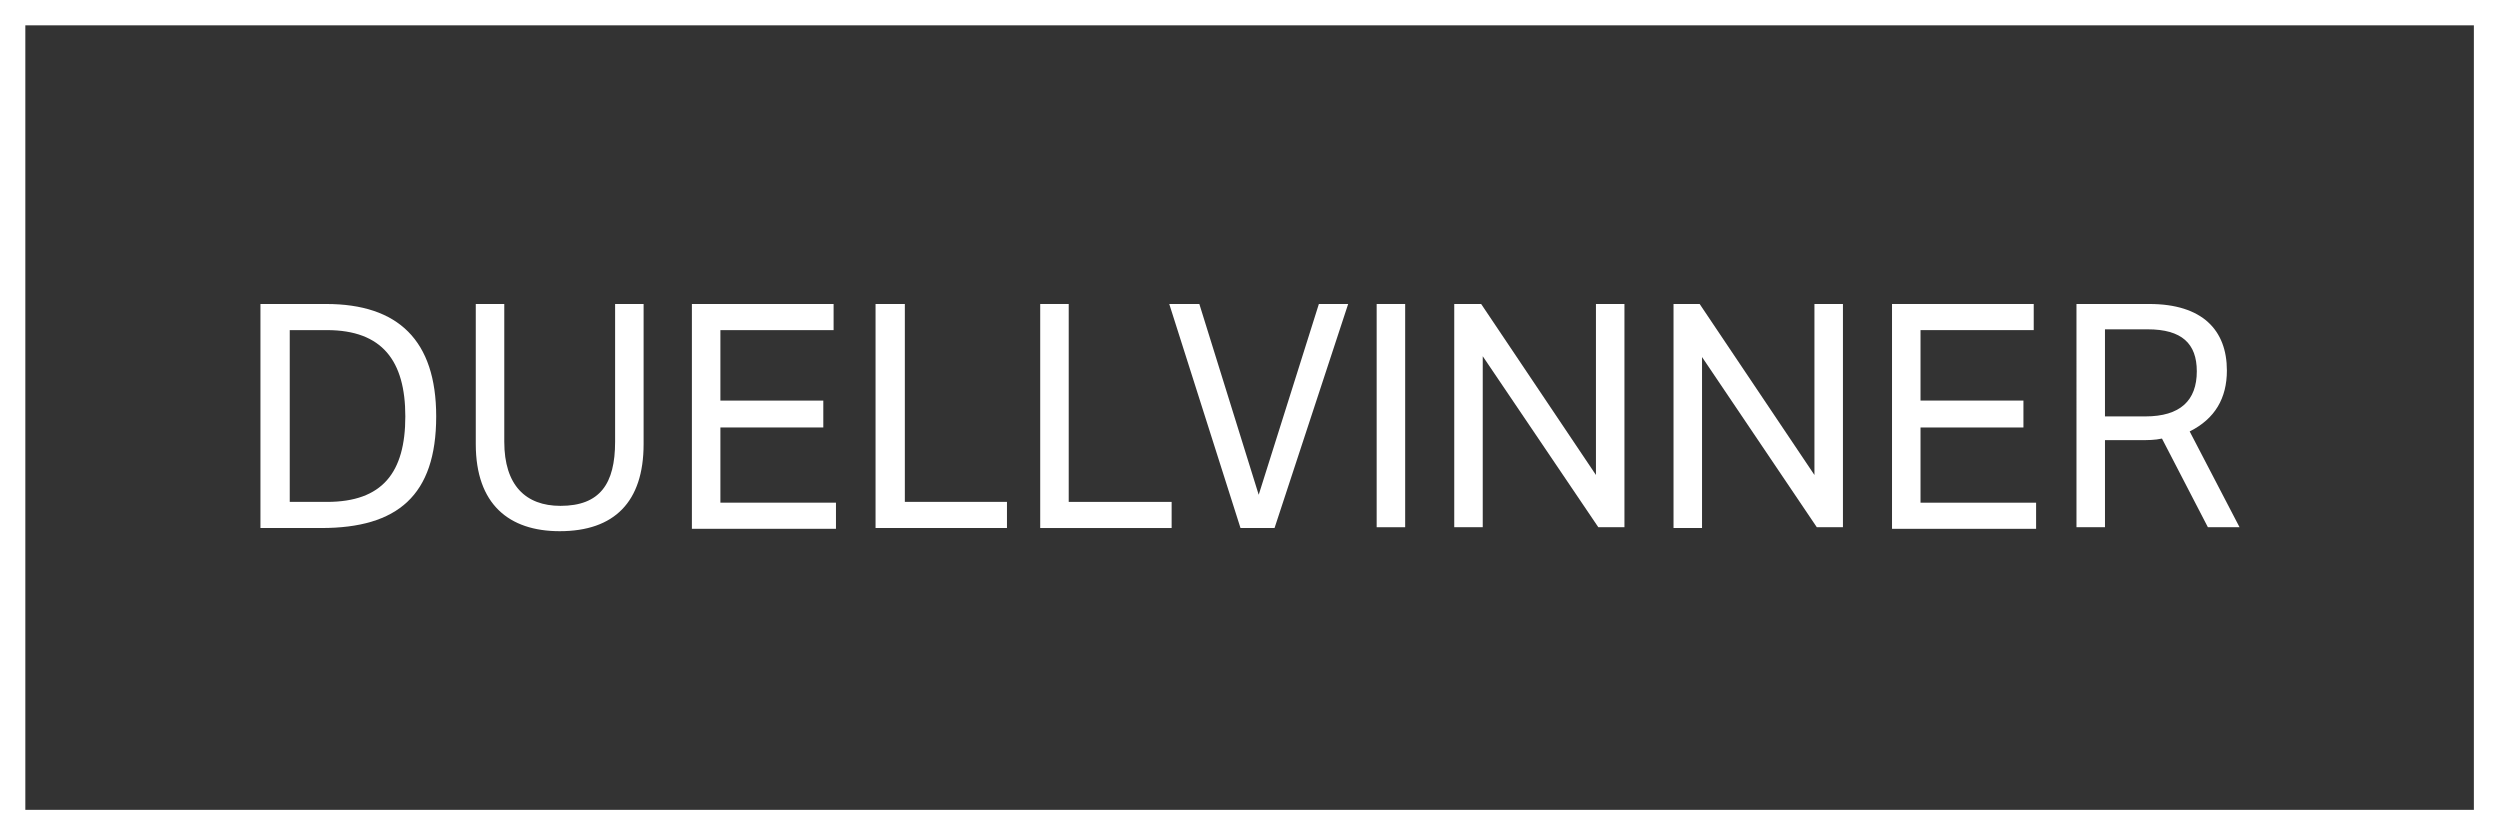 <?xml version="1.0" encoding="utf-8"?>
<!-- Generator: Adobe Illustrator 19.2.0, SVG Export Plug-In . SVG Version: 6.00 Build 0)  -->
<svg version="1.1" id="Layer_1" xmlns="http://www.w3.org/2000/svg" xmlns:xlink="http://www.w3.org/1999/xlink" x="0px" y="0px"
	 viewBox="0 0 315.8 105.5" style="enable-background:new 0 0 315.8 105.5;" xml:space="preserve">
<rect x="0" y="0" width="315.8" height="105.5" fill="#333333" stroke="none"/>
<style type="text/css">
	.st0{fill:#FFFFFF;}
</style>
<g>
	<path class="st0" d="M315.8,105.5H0V0h315.8V105.5z M3.2,102.3h309.3V3.2H3.2V102.3z"/>
</g>
<g>
	<path class="st0" d="M41.2,38.4c9.1,0,13.9,4.6,13.9,14.2c0,10-4.9,14.1-14.5,14.1h-7.7V38.4H41.2z M36.6,41.7v21.7h4.7
		c7,0,9.9-3.7,9.9-10.8c0-7-2.9-10.9-9.9-10.9H36.6z"/>
	<path class="st0" d="M63.7,38.4v17.4c0,5.5,2.7,8.1,7.1,8.1c5,0,6.9-2.8,6.9-8.1V38.4h3.6v17.7c0,7.3-3.7,11-10.6,11
		c-6.4,0-10.6-3.4-10.6-11V38.4H63.7z"/>
	<path class="st0" d="M87.4,38.4h17.9v3.3H91v8.9h13V54H91v9.5h14.6v3.3H87.4V38.4z"/>
	<path class="st0" d="M114.3,38.4v25h12.9v3.3h-16.6V38.4H114.3z"/>
	<path class="st0" d="M135,38.4v25H148v3.3h-16.6V38.4H135z"/>
	<path class="st0" d="M147.7,38.4h3.8l7.5,24.1l7.6-24.1h3.7L161,66.7h-4.3L147.7,38.4z"/>
	<path class="st0" d="M173.9,38.4h3.6v28.2h-3.6V38.4z"/>
	<path class="st0" d="M183.8,38.4h3.3L201.6,60V38.4h3.6v28.2h-3.3l-14.6-21.6v21.6h-3.6V38.4z"/>
	<path class="st0" d="M211.4,38.4h3.3L229.2,60V38.4h3.6v28.2h-3.3L215,45.1v21.6h-3.6V38.4z"/>
	<path class="st0" d="M239,38.4h17.9v3.3h-14.3v8.9h13V54h-13v9.5h14.6v3.3H239V38.4z"/>
	<path class="st0" d="M271.5,38.4c6.7,0,9.8,3.3,9.8,8.4c0,3.5-1.5,6.1-4.7,7.7l6.3,12.1h-4l-5.8-11.2c-0.9,0.2-1.8,0.2-2.9,0.2
		h-4.3v11h-3.6V38.4H271.5z M265.9,41.6v11h5.1c4.4,0,6.5-2,6.5-5.7c0-3.5-1.9-5.3-6.2-5.3H265.9z"/>
</g>
</svg>
